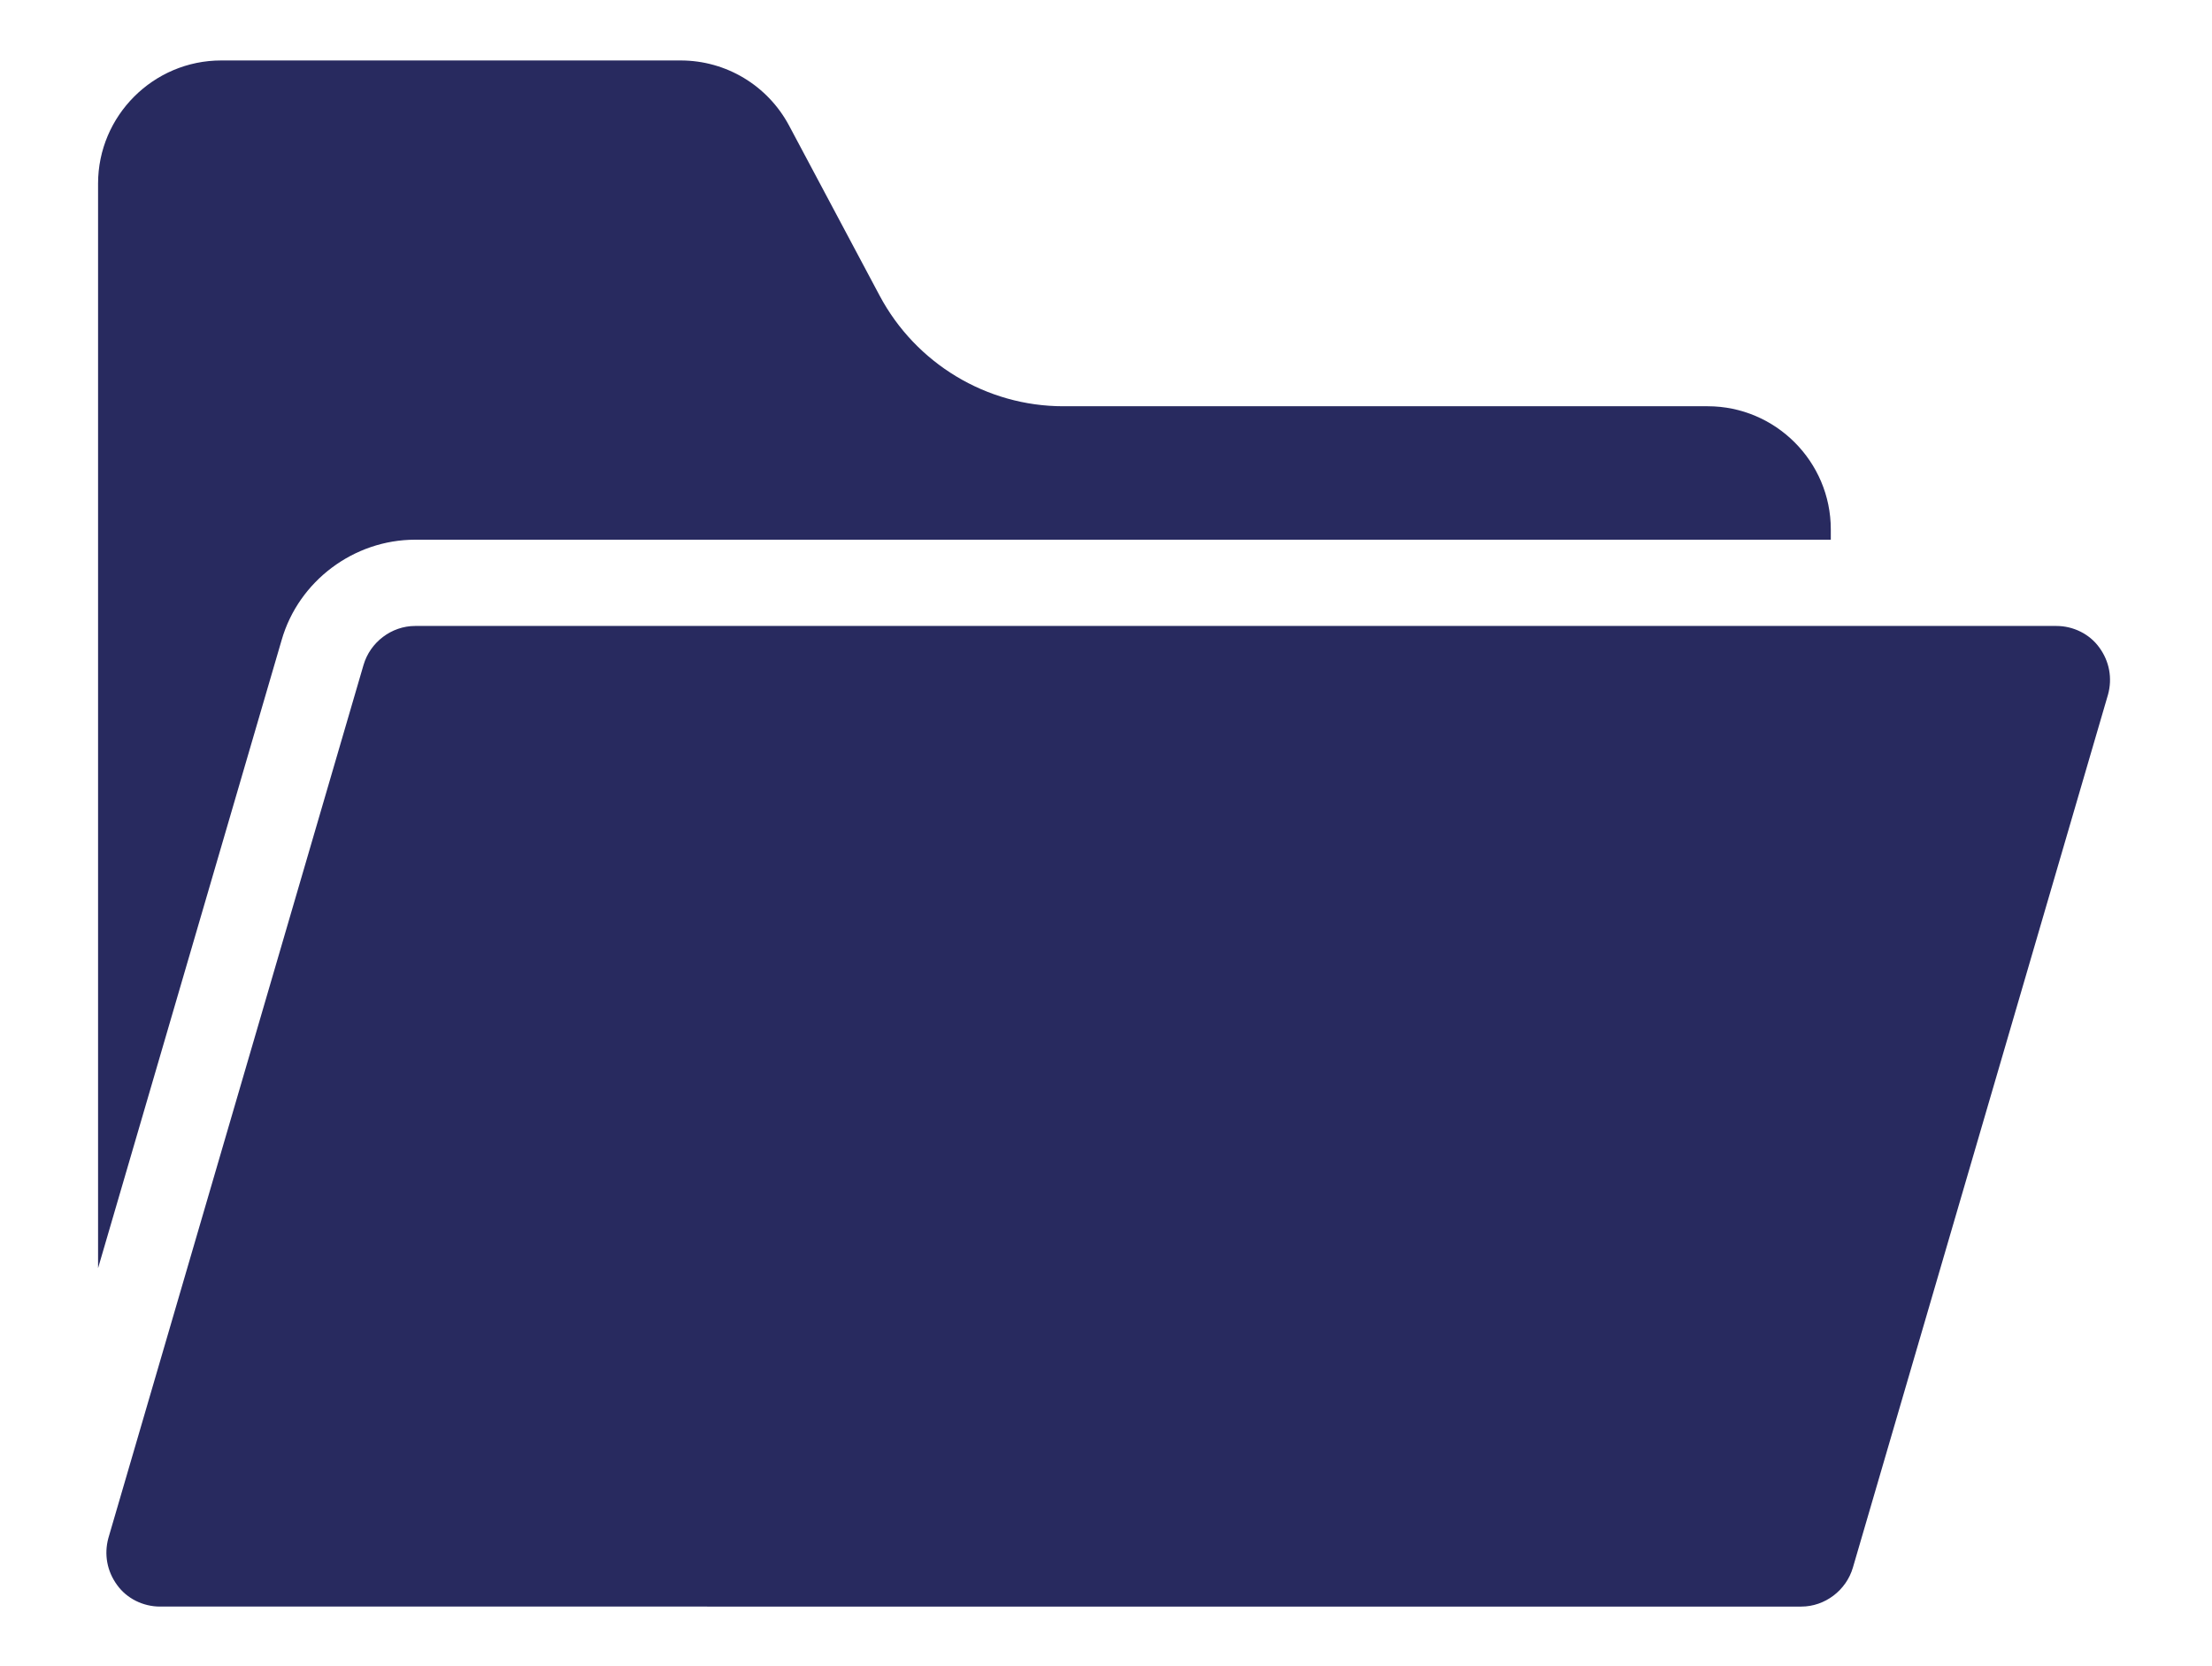 <svg xmlns="http://www.w3.org/2000/svg" id="Layer_1" viewBox="0 0 300 226"><defs><style>      .st0 {        fill: #282a5f;      }    </style></defs><path class="st0" d="M29.9,8.2h62.4c6.2,0,11.8,3.4,14.7,8.8l12.3,23.1c4.9,9.2,14.5,15,24.9,15h87.4c9.2,0,16.7,7.5,16.7,16.7v1.4H56.3c-8.3,0-15.8,5.6-18.1,13.6l-24.9,85.2V24.9c0-9.2,7.5-16.7,16.7-16.7ZM285.9,94.2l-34.6,118.4c-.9,3.1-3.8,5.3-7,5.3H21.7c-2.3,0-4.5-1.1-5.8-2.9-1.4-1.9-1.8-4.2-1.2-6.4l34.6-118.4c.9-3.1,3.8-5.3,7-5.3h222.6c2.3,0,4.5,1.1,5.8,2.9,1.4,1.9,1.8,4.2,1.2,6.4Z"></path></svg>